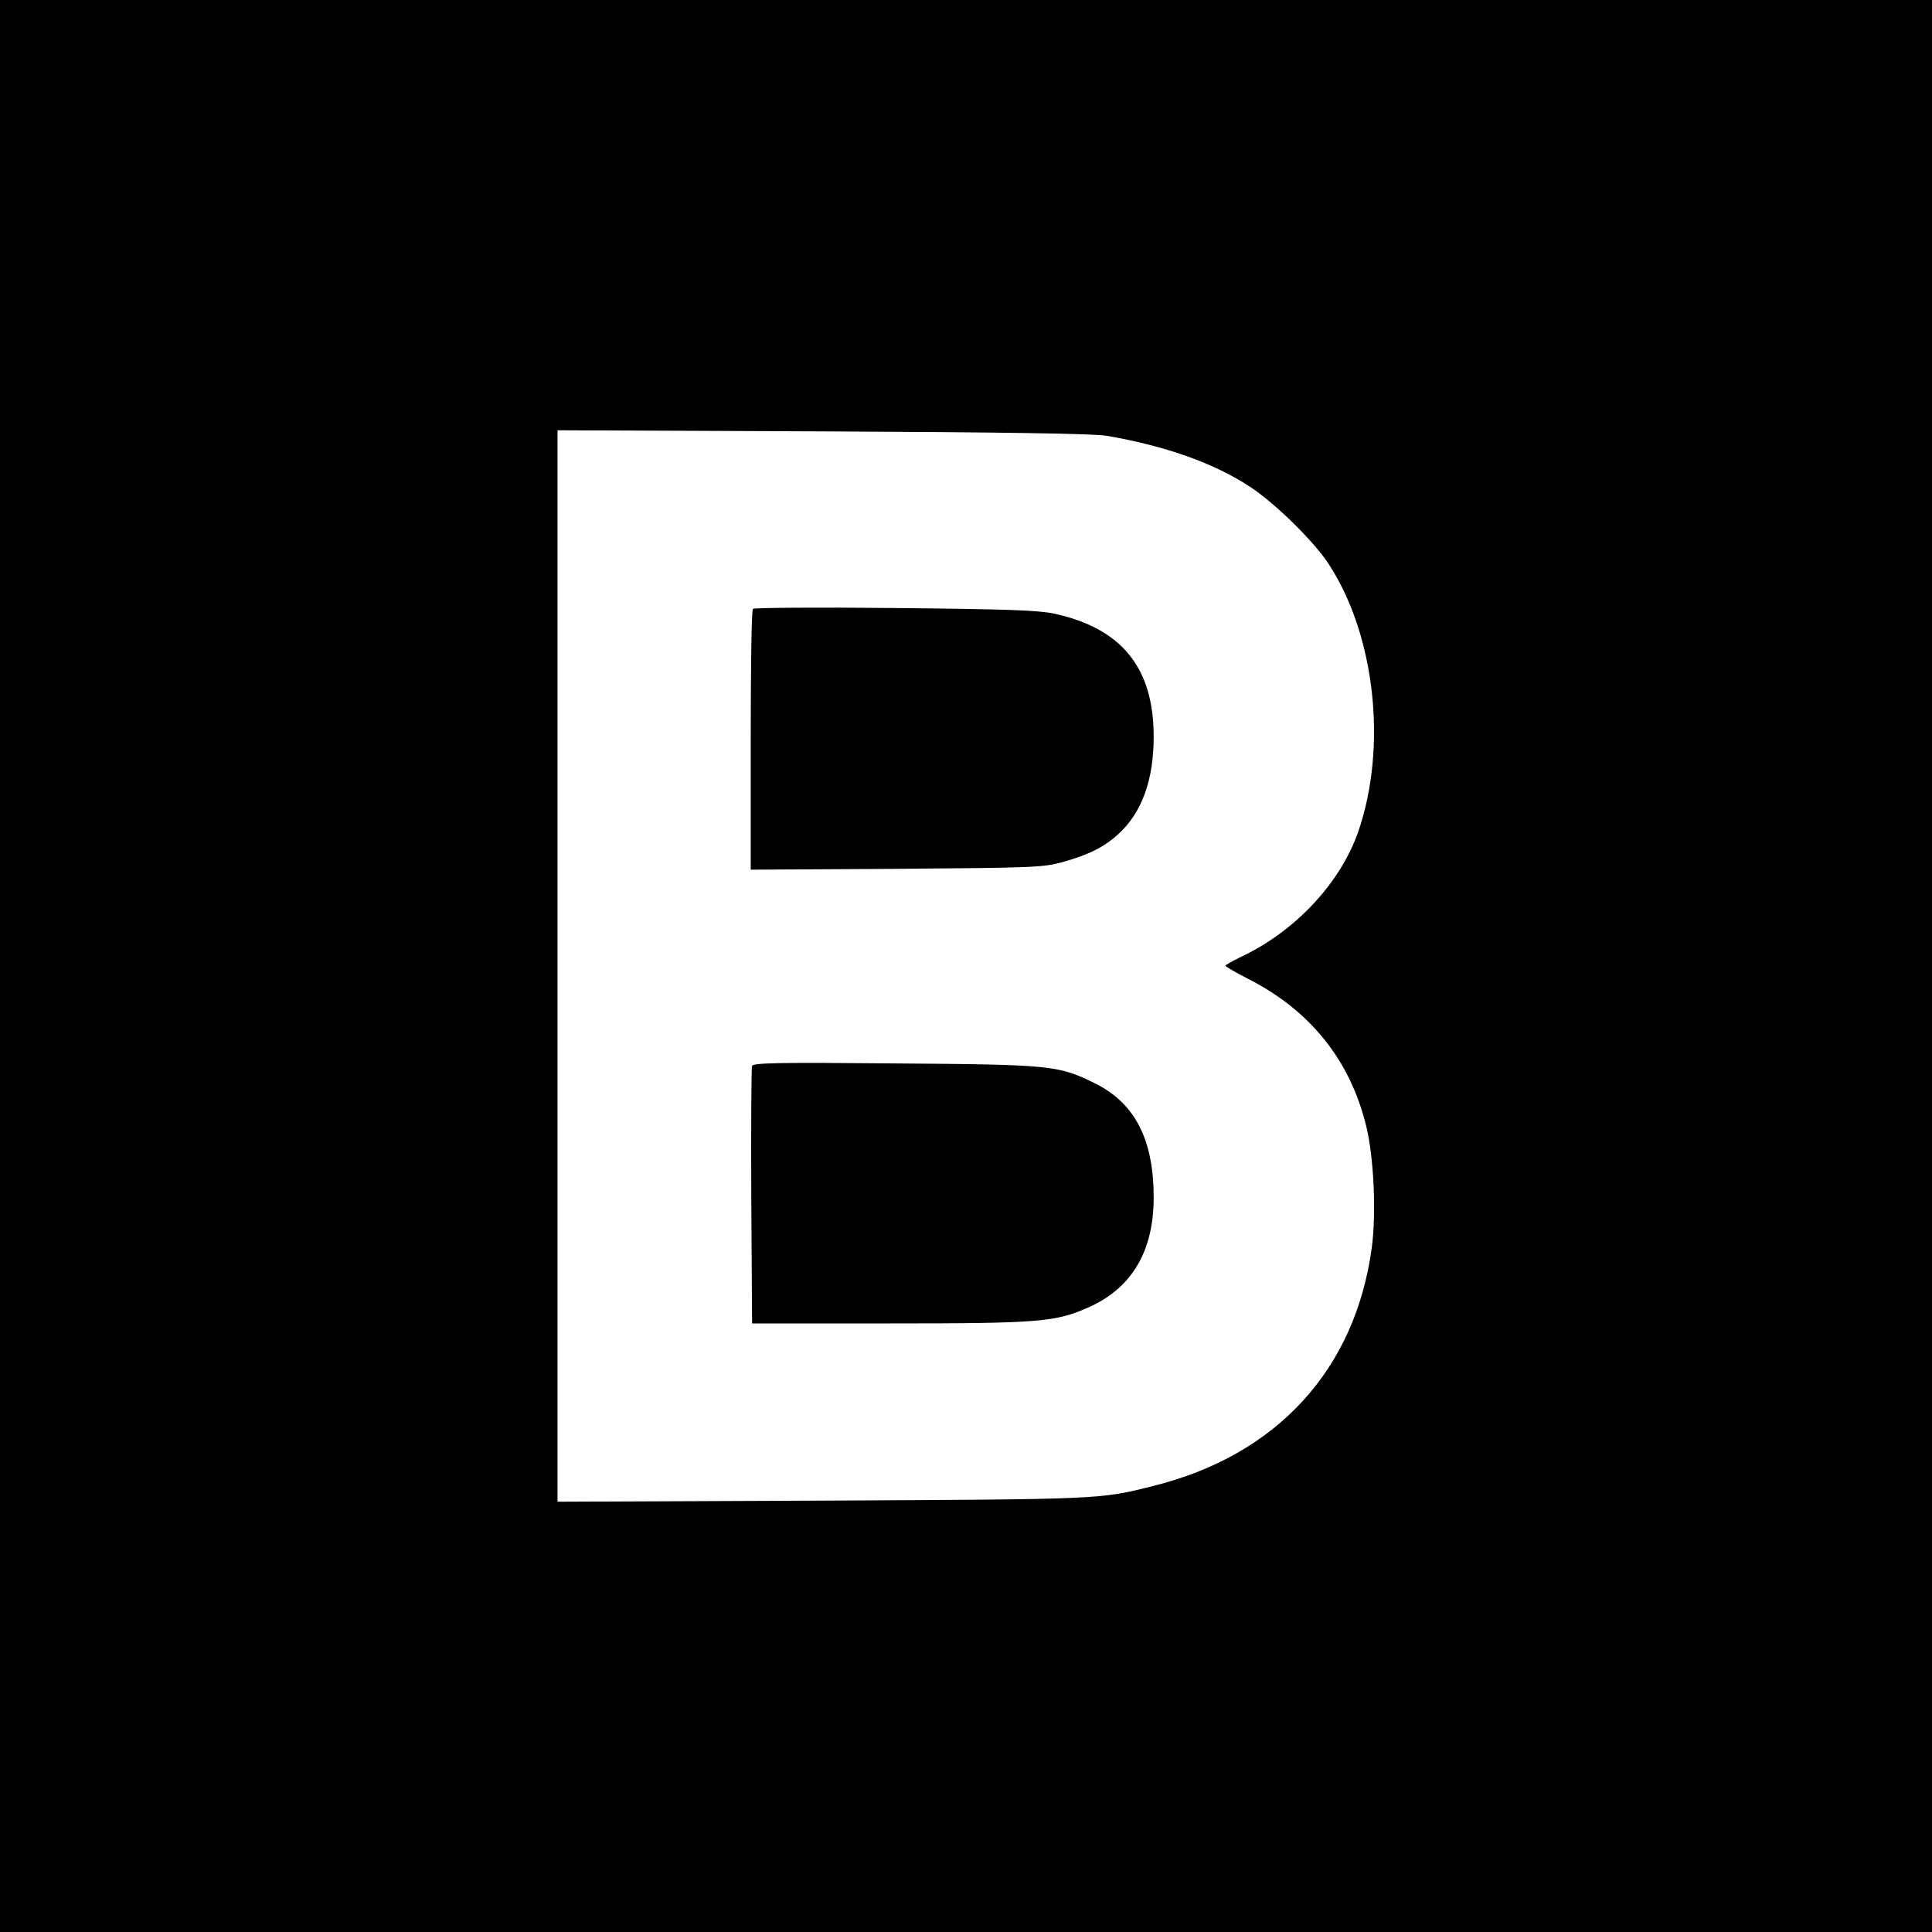 <?xml version="1.0" standalone="no"?>
<!DOCTYPE svg PUBLIC "-//W3C//DTD SVG 20010904//EN"
 "http://www.w3.org/TR/2001/REC-SVG-20010904/DTD/svg10.dtd">
<svg version="1.0" xmlns="http://www.w3.org/2000/svg"
 width="700pt" height="700pt" viewBox="0 0 700 700"
 preserveAspectRatio="xMidYMid meet">
<g transform="translate(0,700) scale(0.1,-0.1)"
fill="#000000" stroke="none">
<path d="M0 3500 l0 -3500 3500 0 3500 0 0 3500 0 3500 -3500 0 -3500 0 0
-3500z m4010 1921 c215 -37 391 -100 521 -186 91 -60 232 -199 284 -280 168
-258 212 -662 106 -969 -66 -188 -231 -363 -429 -455 -28 -14 -52 -27 -52 -30
0 -3 38 -25 85 -49 223 -114 367 -294 425 -532 28 -113 37 -319 20 -442 -60
-441 -344 -751 -792 -862 -195 -49 -185 -48 -1195 -53 l-963 -4 0 1941 0 1941
963 -4 c656 -3 983 -8 1027 -16z"/>
<path d="M2728 4794 c-5 -4 -8 -218 -8 -476 l0 -469 528 3 c502 4 531 5 604
25 94 27 147 53 199 100 86 78 129 196 129 354 0 250 -116 393 -362 446 -59
12 -168 16 -578 20 -278 3 -508 1 -512 -3z"/>
<path d="M2725 3138 c-3 -7 -4 -220 -3 -473 l3 -460 500 0 c545 0 601 5 723
60 154 70 232 203 232 396 0 211 -68 342 -213 414 -133 65 -154 68 -725 72
-420 4 -513 2 -517 -9z"/>
</g>
</svg>
